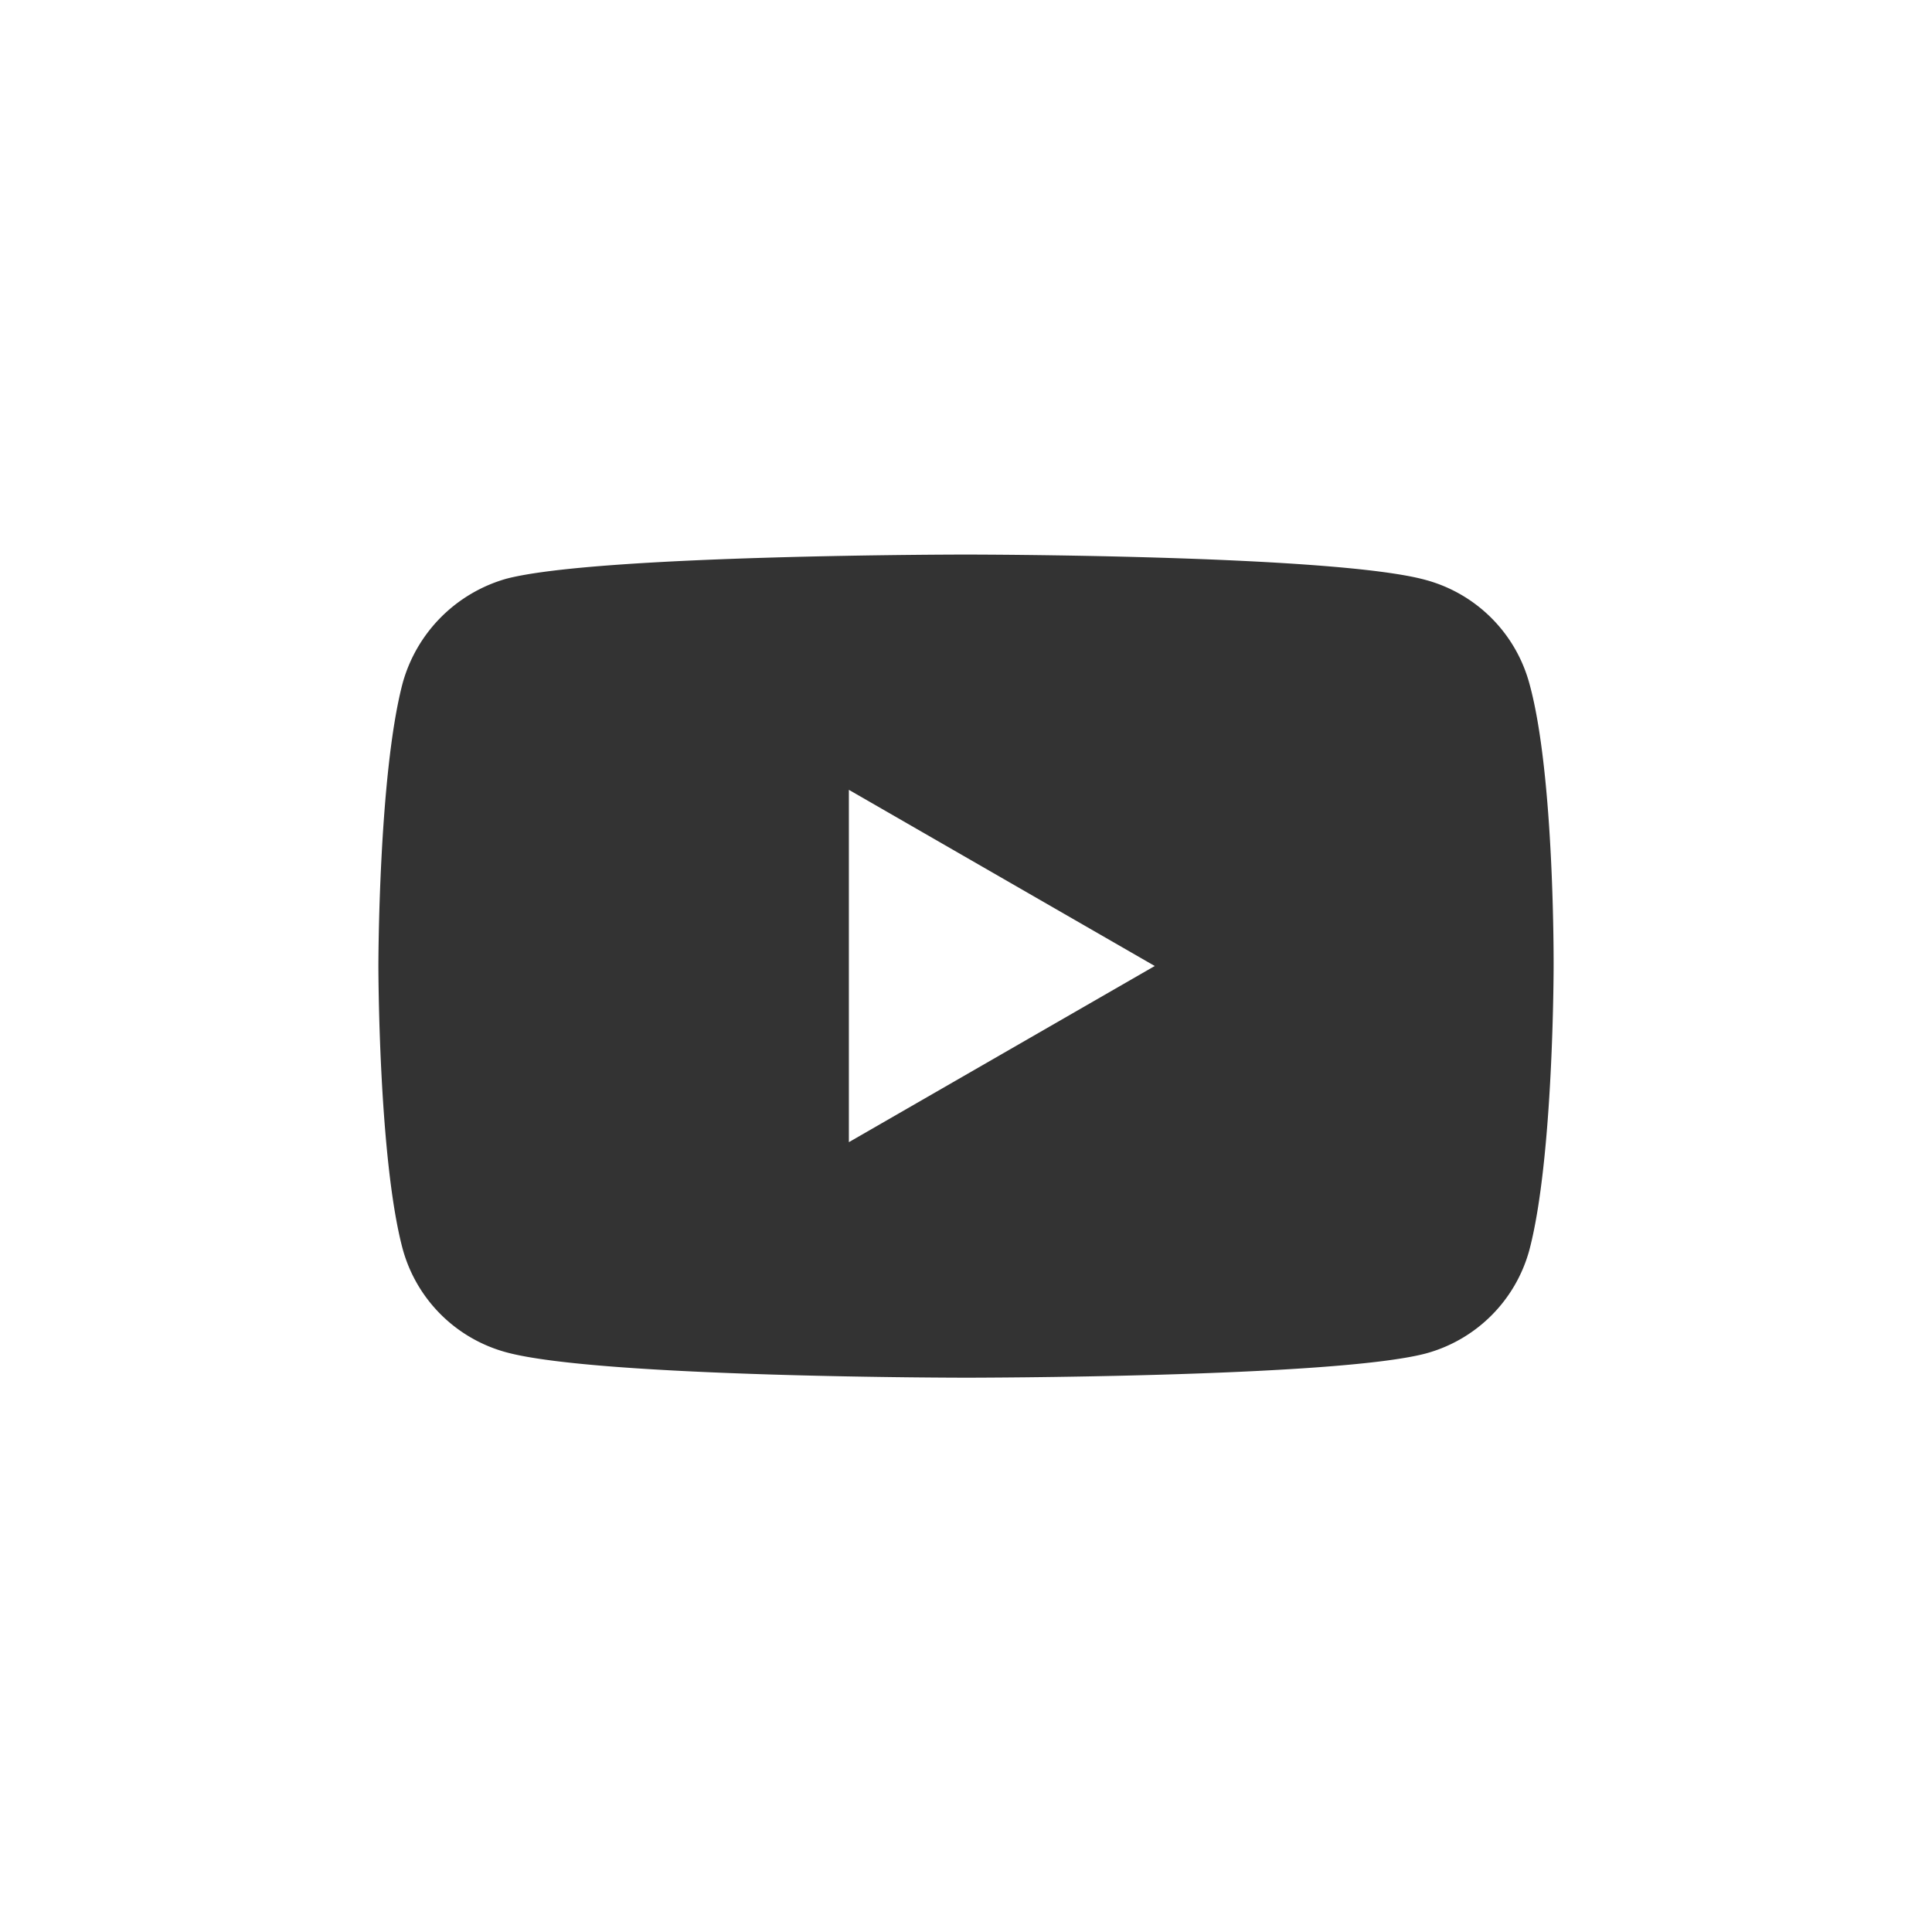 <svg xmlns="http://www.w3.org/2000/svg" viewBox="0 0 304 304"><rect x="0" y="0" width="304" height="304" fill="#333333" stroke="none"/><defs><style>.cls-1{fill:#fff;}</style></defs><g id="Layer_2" data-name="Layer 2"><g id="Layer_1-2" data-name="Layer 1"><polygon class="cls-1" points="133.57 124.28 133.57 179.72 181.7 152 133.57 124.28"/><path class="cls-1" d="M0,304H304V0H0ZM63.35,107.52a23.63,23.63,0,0,1,16.3-16.45C94.12,87.26,152,87.26,152,87.26s57.88,0,72.35,4a23.18,23.18,0,0,1,16.3,16.3c4,14.47,3.81,44.63,3.81,44.63s0,30-3.81,44.48a23.17,23.17,0,0,1-16.3,16.3c-14.47,3.81-72.35,3.81-72.35,3.81s-57.73,0-72.35-4a23.18,23.18,0,0,1-16.3-16.3C59.54,182.16,59.54,152,59.54,152S59.54,122,63.35,107.52Z"/></g></g></svg>